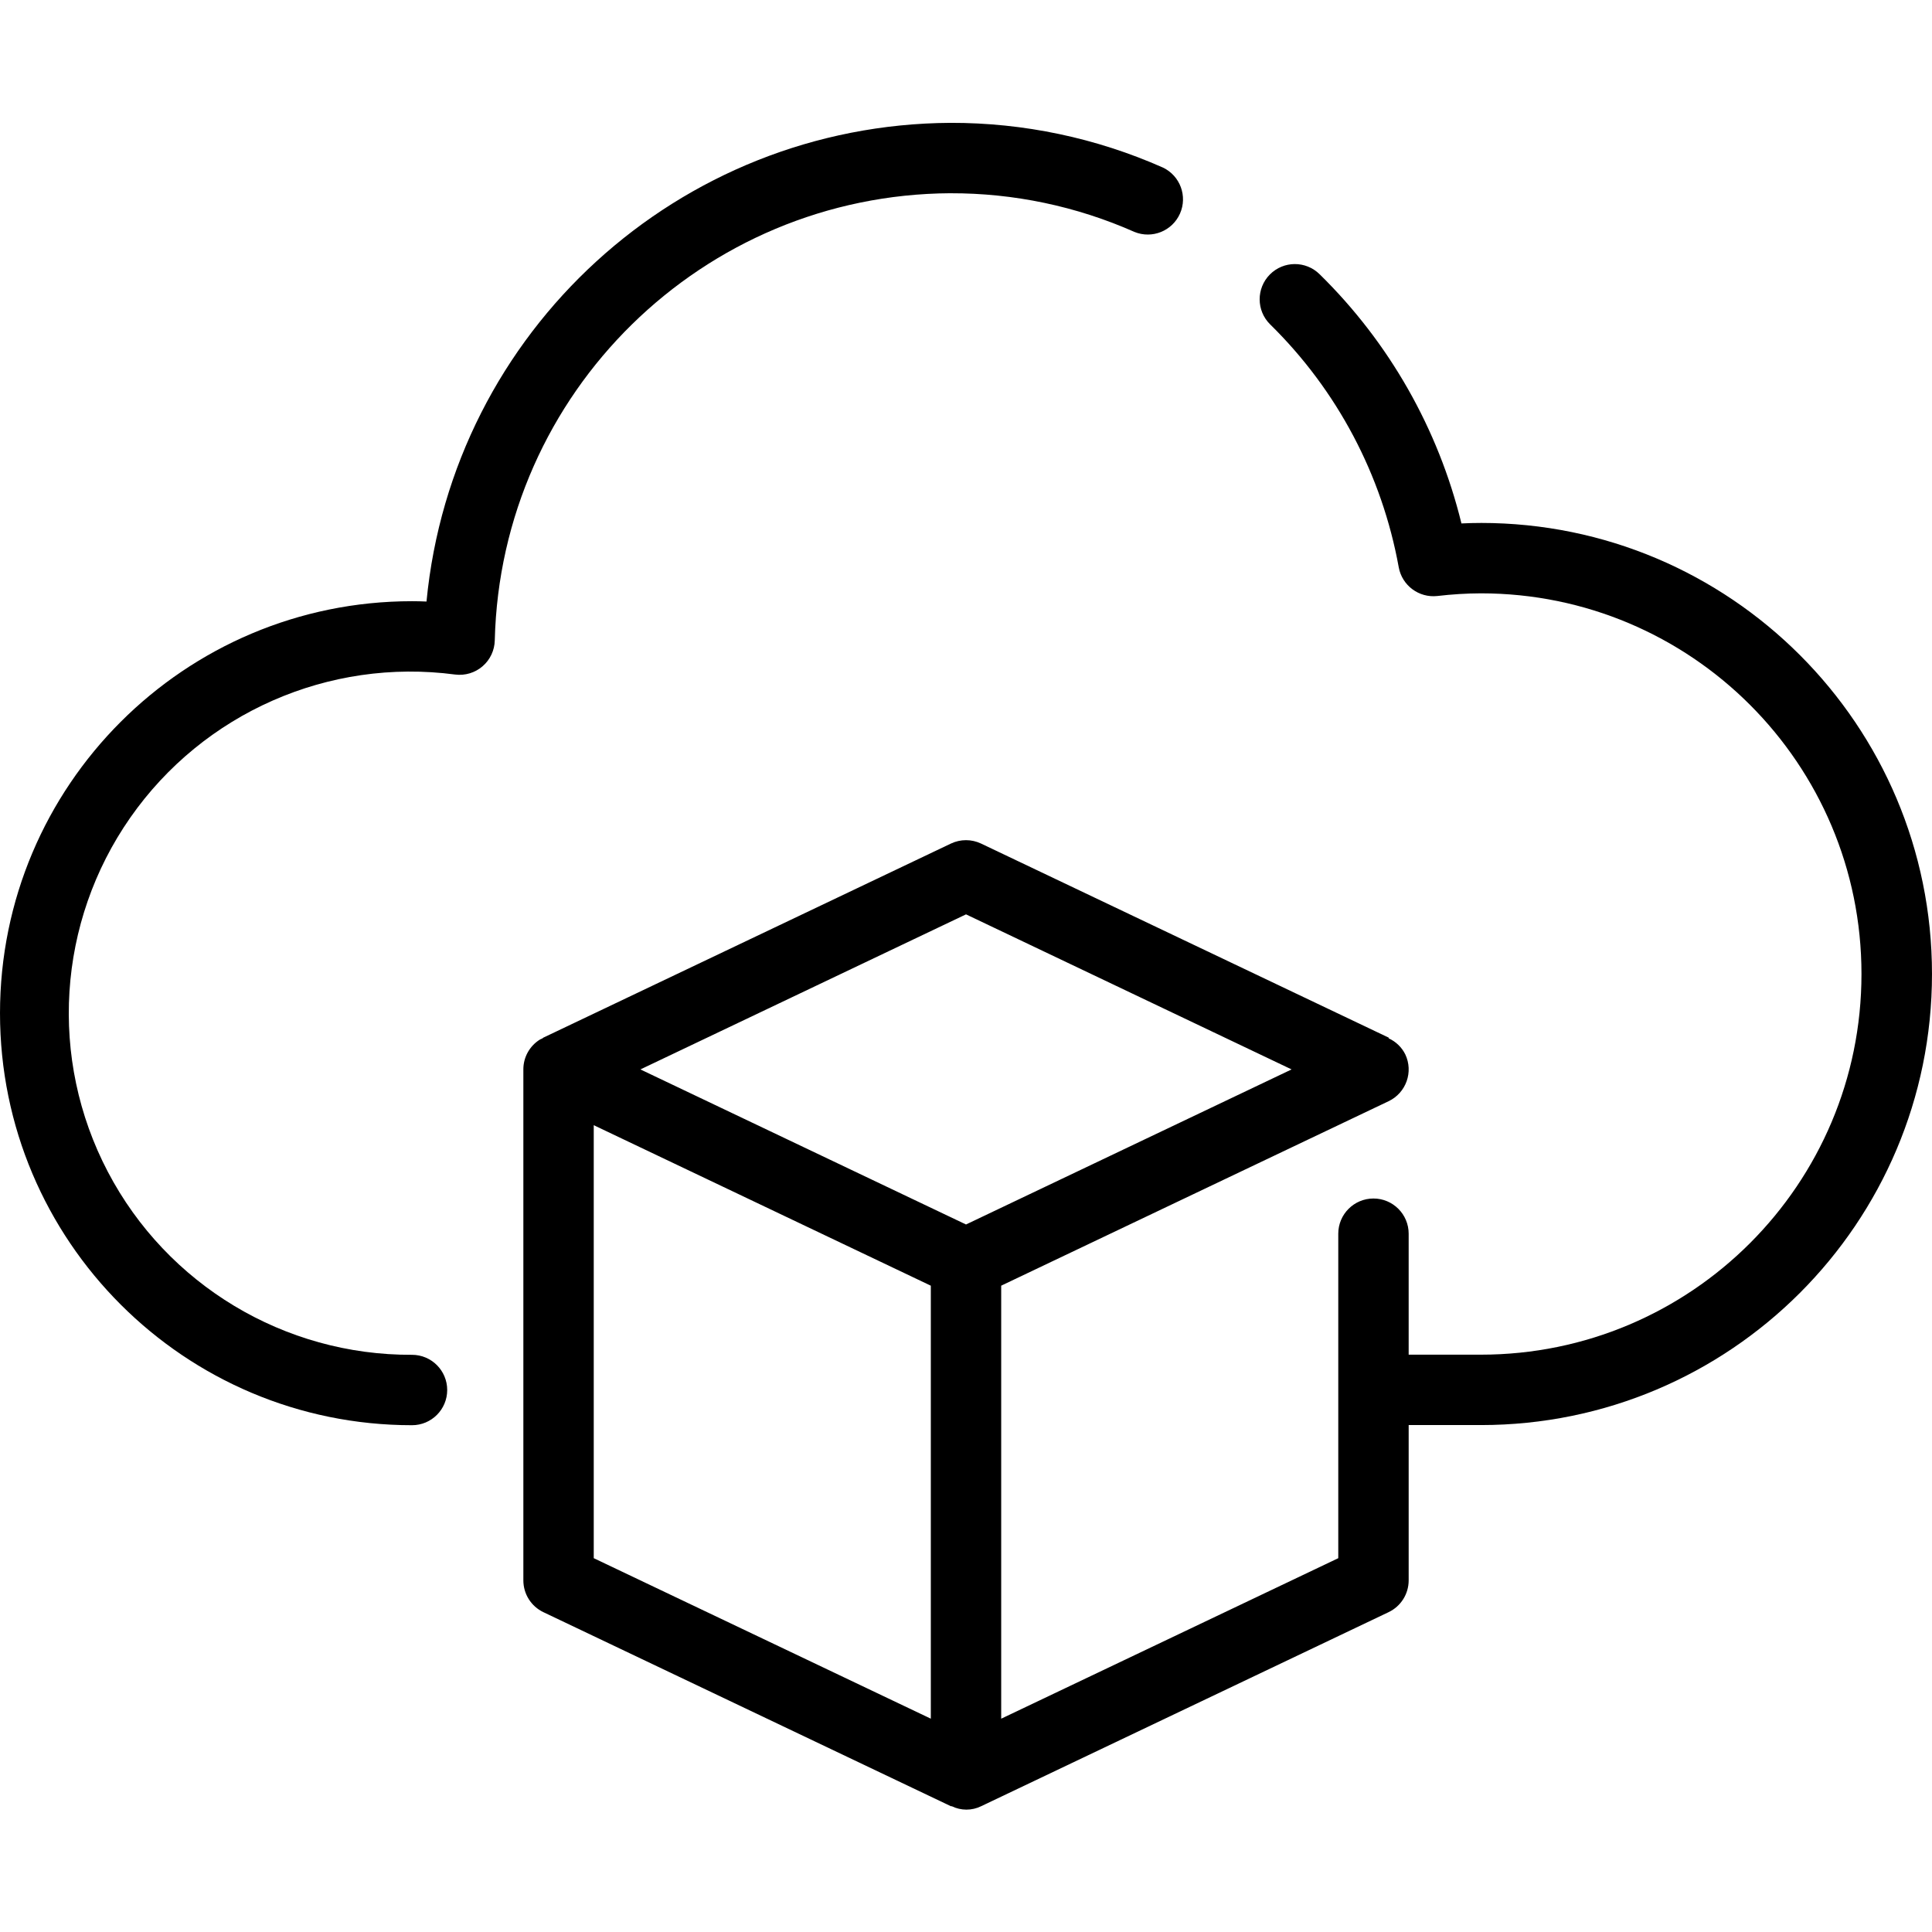 <svg height="274pt" viewBox="0 -17 274.45 274" width="274pt" xmlns="http://www.w3.org/2000/svg"><path d="m135.02 10.227c8.996-.023 17.902 1.848 26.129 5.492 2.508 1.027 5.375-.125 6.473-2.602 1.098-2.477.023-5.375-2.422-6.539-9.504-4.211-19.785-6.375-30.18-6.352-38.582.215-70.738 29.594-74.434 68-.699-.031-1.383-.047-2.059-.047-32.324 0-58.527 26.203-58.527 58.527s26.203 58.527 58.527 58.527c2.762 0 5-2.238 5-5s-2.238-5-5-5c-18.129.082-34.793-9.941-43.207-25.996-8.418-16.055-7.184-35.461 3.195-50.324 10.383-14.859 28.18-22.695 46.148-20.316 1.41.176 2.824-.25 3.895-1.18 1.074-.926 1.699-2.266 1.727-3.684.859-35.188 29.535-63.32 64.734-63.508zm0 0"/><path d="m210.375 57.062c-.906 0-1.824.023-2.77.07-3.289-13.441-10.262-25.703-20.141-35.395-1.965-1.945-5.133-1.93-7.078.035-1.941 1.965-1.926 5.137.039 7.078 9.516 9.336 15.898 21.395 18.273 34.512.473 2.586 2.867 4.367 5.48 4.078 2.051-.242 4.113-.371 6.18-.379 29.863 0 54.074 24.211 54.074 54.074 0 29.867-24.211 54.078-54.074 54.078h-10.25v-17.184c0-2.758-2.238-5-5-5s-5 2.242-5 5v46.094l-47.883 22.801v-61.512l55.031-26.203c2.496-1.188 3.555-4.172 2.367-6.664-.5-1.004-1.332-1.805-2.352-2.27v-.098l-57.898-27.566c-1.359-.648-2.938-.648-4.297 0l-57.883 27.562c-.078.039-.082.078-.141.113-.125.062-.262.102-.375.176-1.453.914-2.336 2.512-2.332 4.227v72.59c0 1.93 1.109 3.688 2.852 4.516l57.883 27.562h.121c1.316.648 2.859.648 4.176 0l57.879-27.566c1.742-.828 2.852-2.586 2.852-4.516v-22.062h10.266c35.387 0 64.074-28.691 64.074-64.078s-28.688-64.074-64.074-64.074zm-73.148 55.602 46.25 22.027-46.25 22.027-46.254-22.027zm-52.883 29.949 47.883 22.801v61.508l-47.883-22.801zm0 0"/></svg>